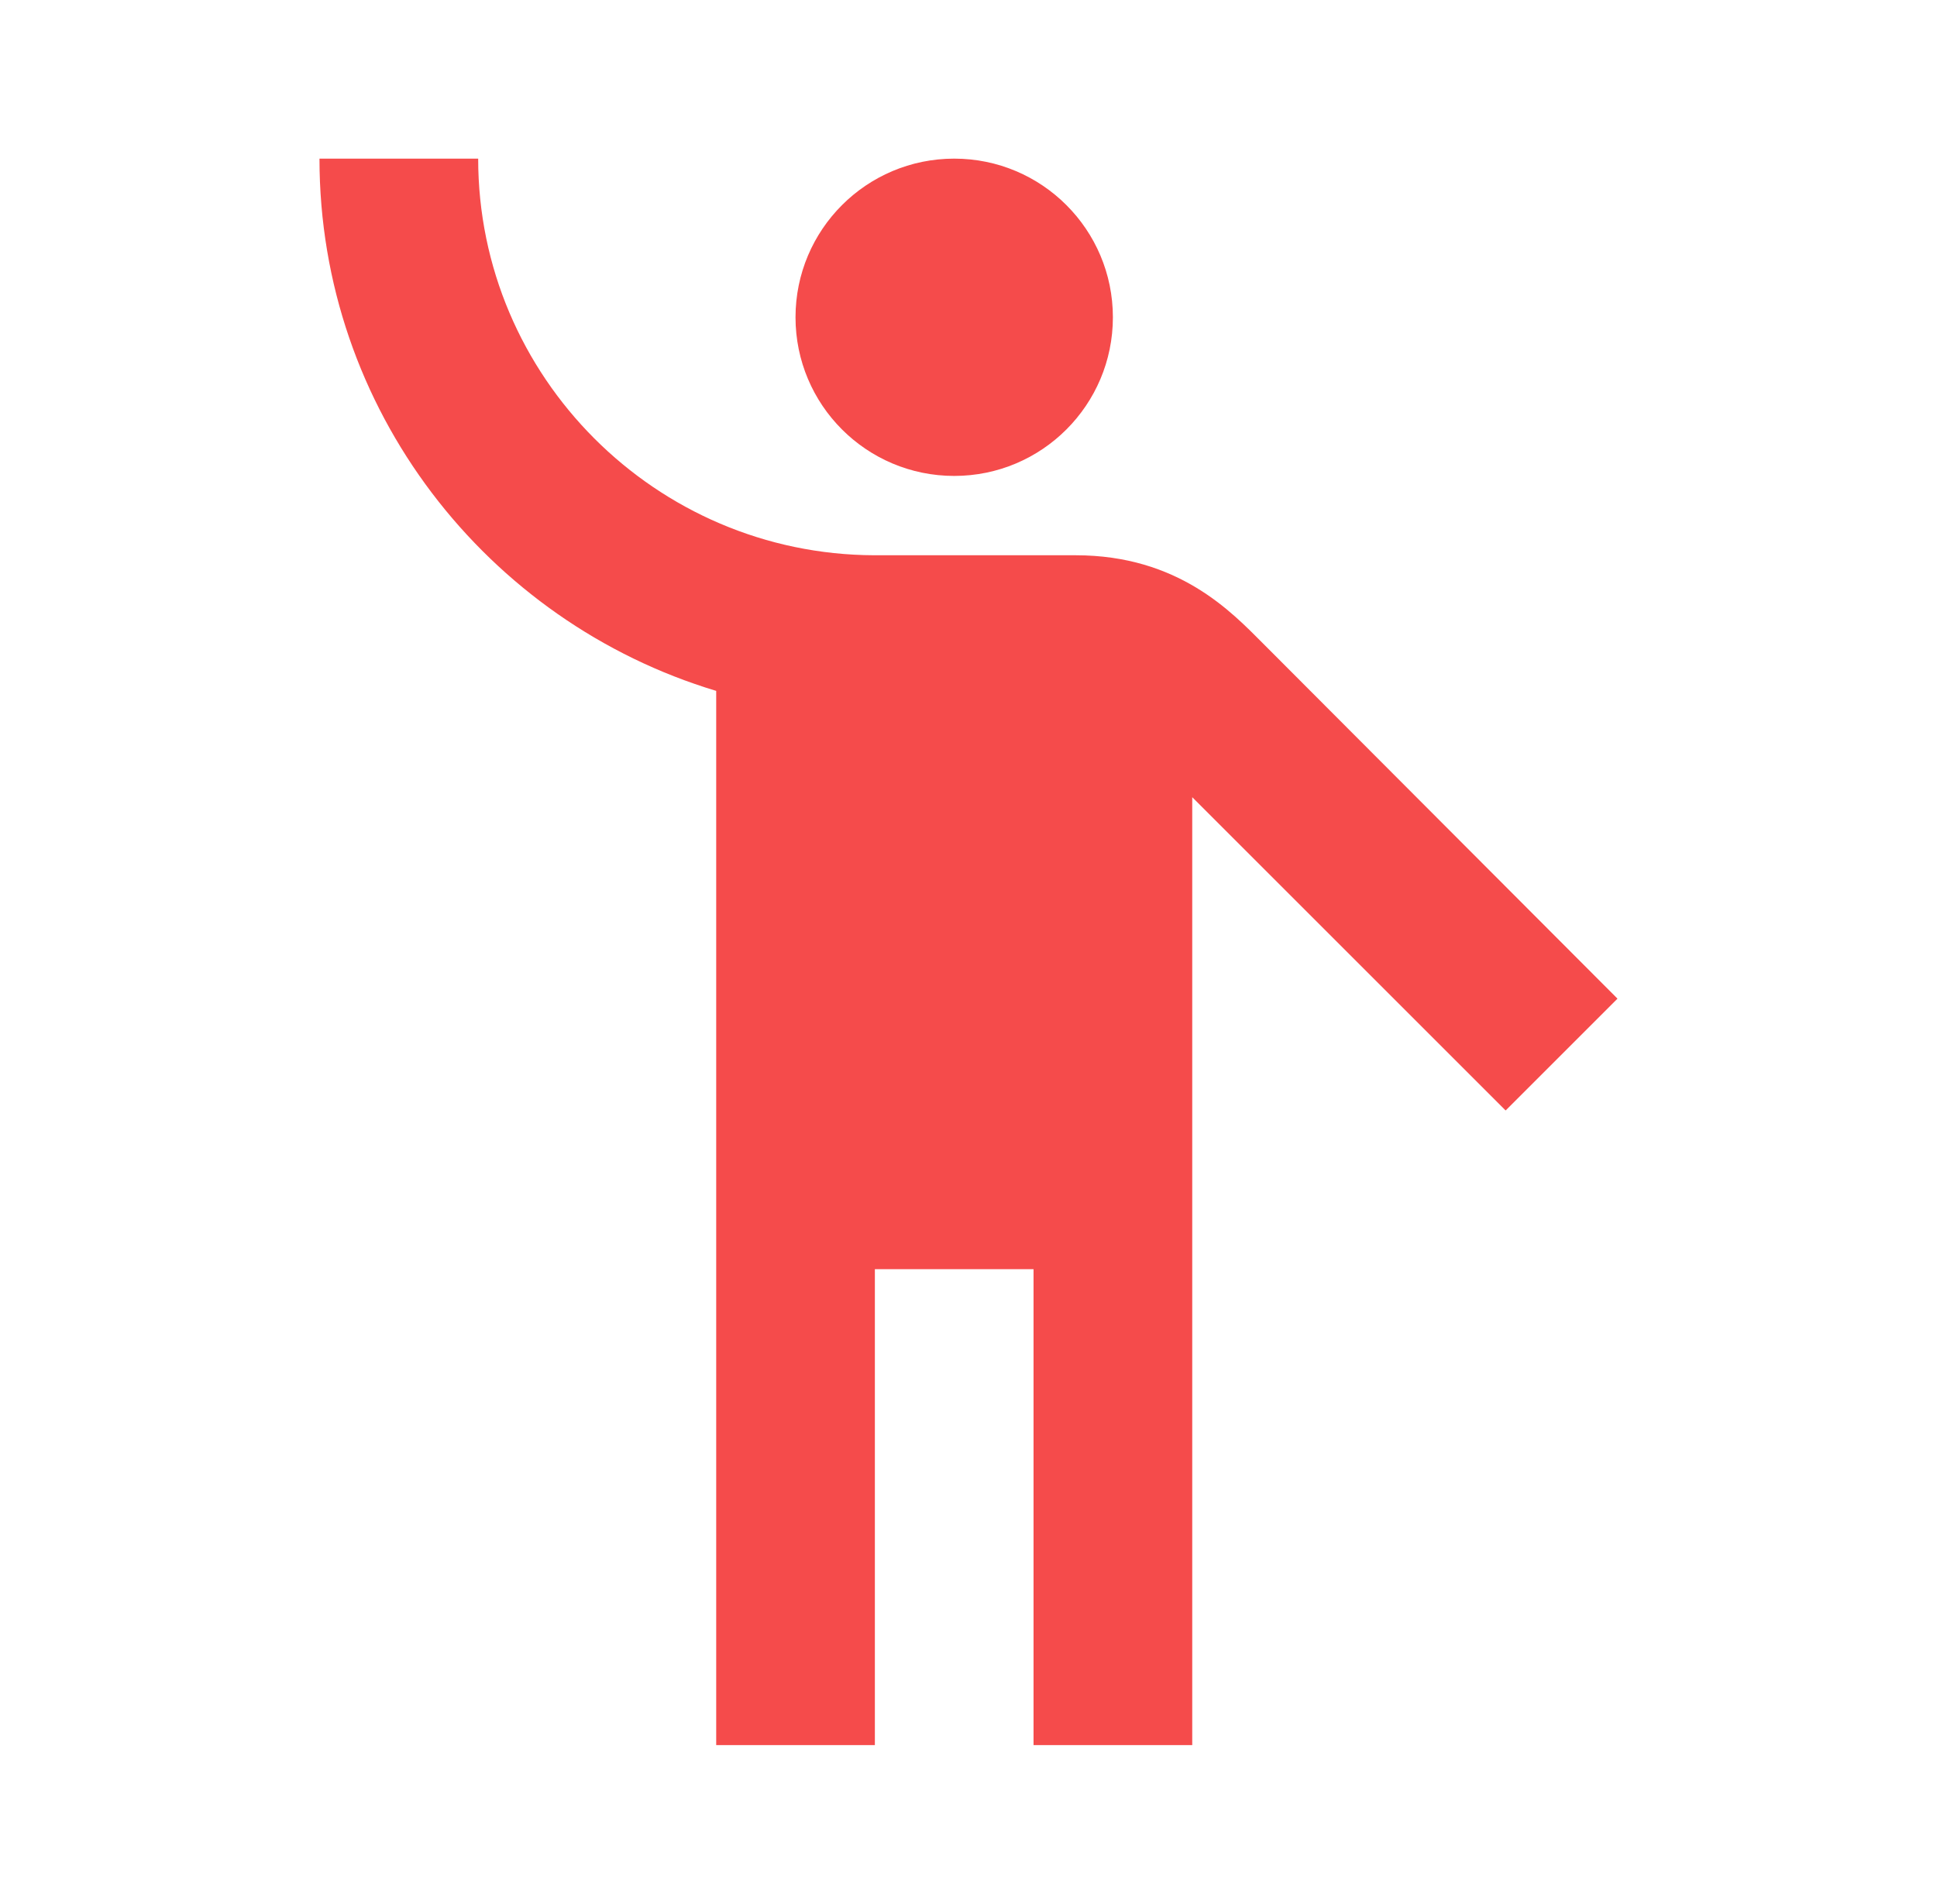 <svg width="59" height="58" viewBox="0 0 59 58" fill="none" xmlns="http://www.w3.org/2000/svg">
<path d="M29.065 14.5C31.734 14.5 33.898 12.336 33.898 9.667C33.898 6.997 31.734 4.833 29.065 4.833C26.395 4.833 24.231 6.997 24.231 9.667C24.231 12.336 26.395 14.5 29.065 14.5Z" fill="#F54B4B"/>
<path d="M38.466 19.599C37.523 18.657 35.904 16.917 32.762 16.917C32.255 16.917 29.331 16.917 26.624 16.917C19.978 16.892 14.565 11.479 14.565 4.833H9.731C9.731 12.47 14.831 18.947 21.815 21.049V53.167H26.648V38.667H31.481V53.167H36.315V24.288L45.861 33.833L49.268 30.426L38.466 19.599Z" fill="#F54B4B"/>
</svg>
